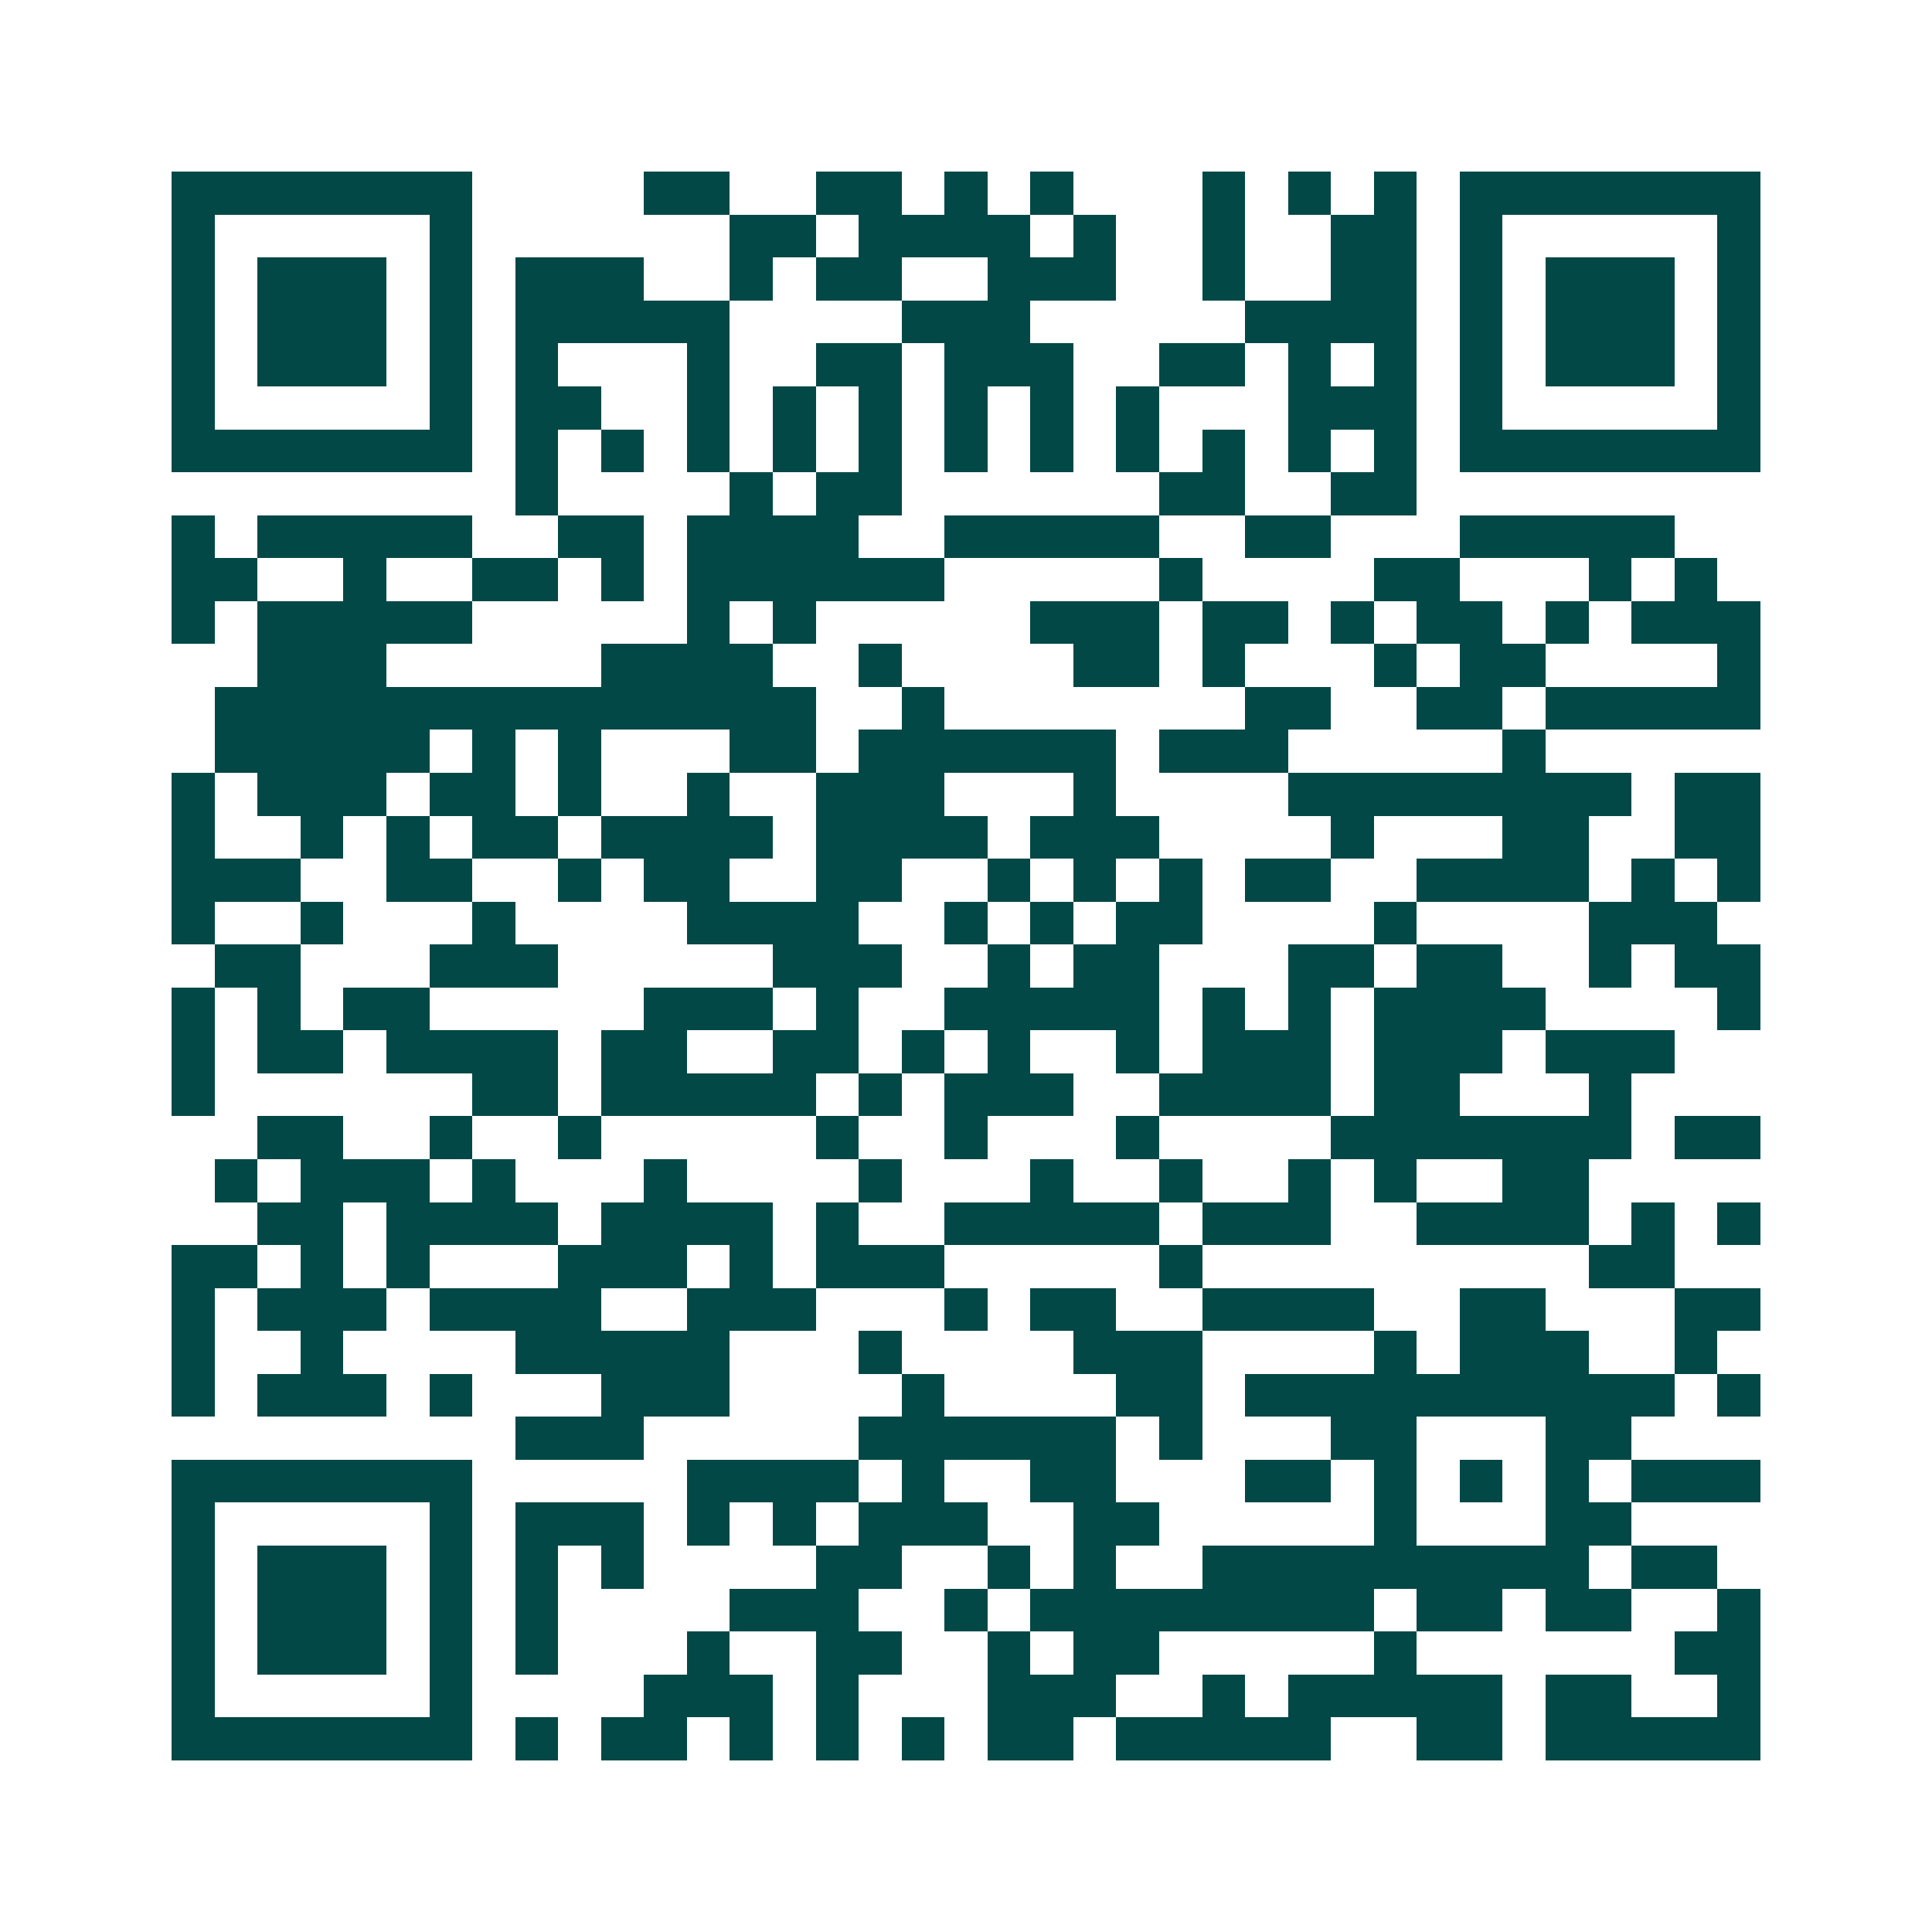 <svg xmlns="http://www.w3.org/2000/svg" width="200" height="200" viewBox="0 0 45 45" shape-rendering="crispEdges"><path fill="#ffffff" d="M0 0h45v45H0z"/><path stroke="#014847" d="M4 4.5h7m4 0h2m2 0h2m1 0h1m1 0h1m3 0h1m1 0h1m1 0h1m1 0h7M4 5.5h1m5 0h1m6 0h2m1 0h4m1 0h1m2 0h1m2 0h2m1 0h1m5 0h1M4 6.5h1m1 0h3m1 0h1m1 0h3m2 0h1m1 0h2m2 0h3m2 0h1m2 0h2m1 0h1m1 0h3m1 0h1M4 7.5h1m1 0h3m1 0h1m1 0h5m4 0h3m5 0h4m1 0h1m1 0h3m1 0h1M4 8.5h1m1 0h3m1 0h1m1 0h1m3 0h1m2 0h2m1 0h3m2 0h2m1 0h1m1 0h1m1 0h1m1 0h3m1 0h1M4 9.5h1m5 0h1m1 0h2m2 0h1m1 0h1m1 0h1m1 0h1m1 0h1m1 0h1m3 0h3m1 0h1m5 0h1M4 10.5h7m1 0h1m1 0h1m1 0h1m1 0h1m1 0h1m1 0h1m1 0h1m1 0h1m1 0h1m1 0h1m1 0h1m1 0h7M12 11.5h1m4 0h1m1 0h2m6 0h2m2 0h2M4 12.5h1m1 0h5m2 0h2m1 0h4m2 0h5m2 0h2m3 0h5M4 13.5h2m2 0h1m2 0h2m1 0h1m1 0h6m5 0h1m4 0h2m3 0h1m1 0h1M4 14.5h1m1 0h5m5 0h1m1 0h1m5 0h3m1 0h2m1 0h1m1 0h2m1 0h1m1 0h3M6 15.5h3m5 0h4m2 0h1m4 0h2m1 0h1m3 0h1m1 0h2m4 0h1M5 16.5h14m2 0h1m7 0h2m2 0h2m1 0h5M5 17.5h5m1 0h1m1 0h1m3 0h2m1 0h6m1 0h3m5 0h1M4 18.5h1m1 0h3m1 0h2m1 0h1m2 0h1m2 0h3m3 0h1m4 0h8m1 0h2M4 19.5h1m2 0h1m1 0h1m1 0h2m1 0h4m1 0h4m1 0h3m4 0h1m3 0h2m2 0h2M4 20.5h3m2 0h2m2 0h1m1 0h2m2 0h2m2 0h1m1 0h1m1 0h1m1 0h2m2 0h4m1 0h1m1 0h1M4 21.5h1m2 0h1m3 0h1m4 0h4m2 0h1m1 0h1m1 0h2m4 0h1m4 0h3M5 22.5h2m3 0h3m5 0h3m2 0h1m1 0h2m3 0h2m1 0h2m2 0h1m1 0h2M4 23.5h1m1 0h1m1 0h2m5 0h3m1 0h1m2 0h5m1 0h1m1 0h1m1 0h4m4 0h1M4 24.5h1m1 0h2m1 0h4m1 0h2m2 0h2m1 0h1m1 0h1m2 0h1m1 0h3m1 0h3m1 0h3M4 25.5h1m6 0h2m1 0h5m1 0h1m1 0h3m2 0h4m1 0h2m3 0h1M6 26.5h2m2 0h1m2 0h1m5 0h1m2 0h1m3 0h1m4 0h7m1 0h2M5 27.5h1m1 0h3m1 0h1m3 0h1m4 0h1m3 0h1m2 0h1m2 0h1m1 0h1m2 0h2M6 28.5h2m1 0h4m1 0h4m1 0h1m2 0h5m1 0h3m2 0h4m1 0h1m1 0h1M4 29.5h2m1 0h1m1 0h1m3 0h3m1 0h1m1 0h3m5 0h1m9 0h2M4 30.5h1m1 0h3m1 0h4m2 0h3m3 0h1m1 0h2m2 0h4m2 0h2m3 0h2M4 31.5h1m2 0h1m4 0h5m3 0h1m4 0h3m4 0h1m1 0h3m2 0h1M4 32.5h1m1 0h3m1 0h1m3 0h3m4 0h1m4 0h2m1 0h10m1 0h1M12 33.5h3m5 0h6m1 0h1m3 0h2m3 0h2M4 34.5h7m5 0h4m1 0h1m2 0h2m3 0h2m1 0h1m1 0h1m1 0h1m1 0h3M4 35.5h1m5 0h1m1 0h3m1 0h1m1 0h1m1 0h3m2 0h2m5 0h1m3 0h2M4 36.5h1m1 0h3m1 0h1m1 0h1m1 0h1m4 0h2m2 0h1m1 0h1m2 0h9m1 0h2M4 37.5h1m1 0h3m1 0h1m1 0h1m4 0h3m2 0h1m1 0h8m1 0h2m1 0h2m2 0h1M4 38.5h1m1 0h3m1 0h1m1 0h1m3 0h1m2 0h2m2 0h1m1 0h2m5 0h1m6 0h2M4 39.5h1m5 0h1m4 0h3m1 0h1m3 0h3m2 0h1m1 0h5m1 0h2m2 0h1M4 40.5h7m1 0h1m1 0h2m1 0h1m1 0h1m1 0h1m1 0h2m1 0h5m2 0h2m1 0h5"/></svg>

